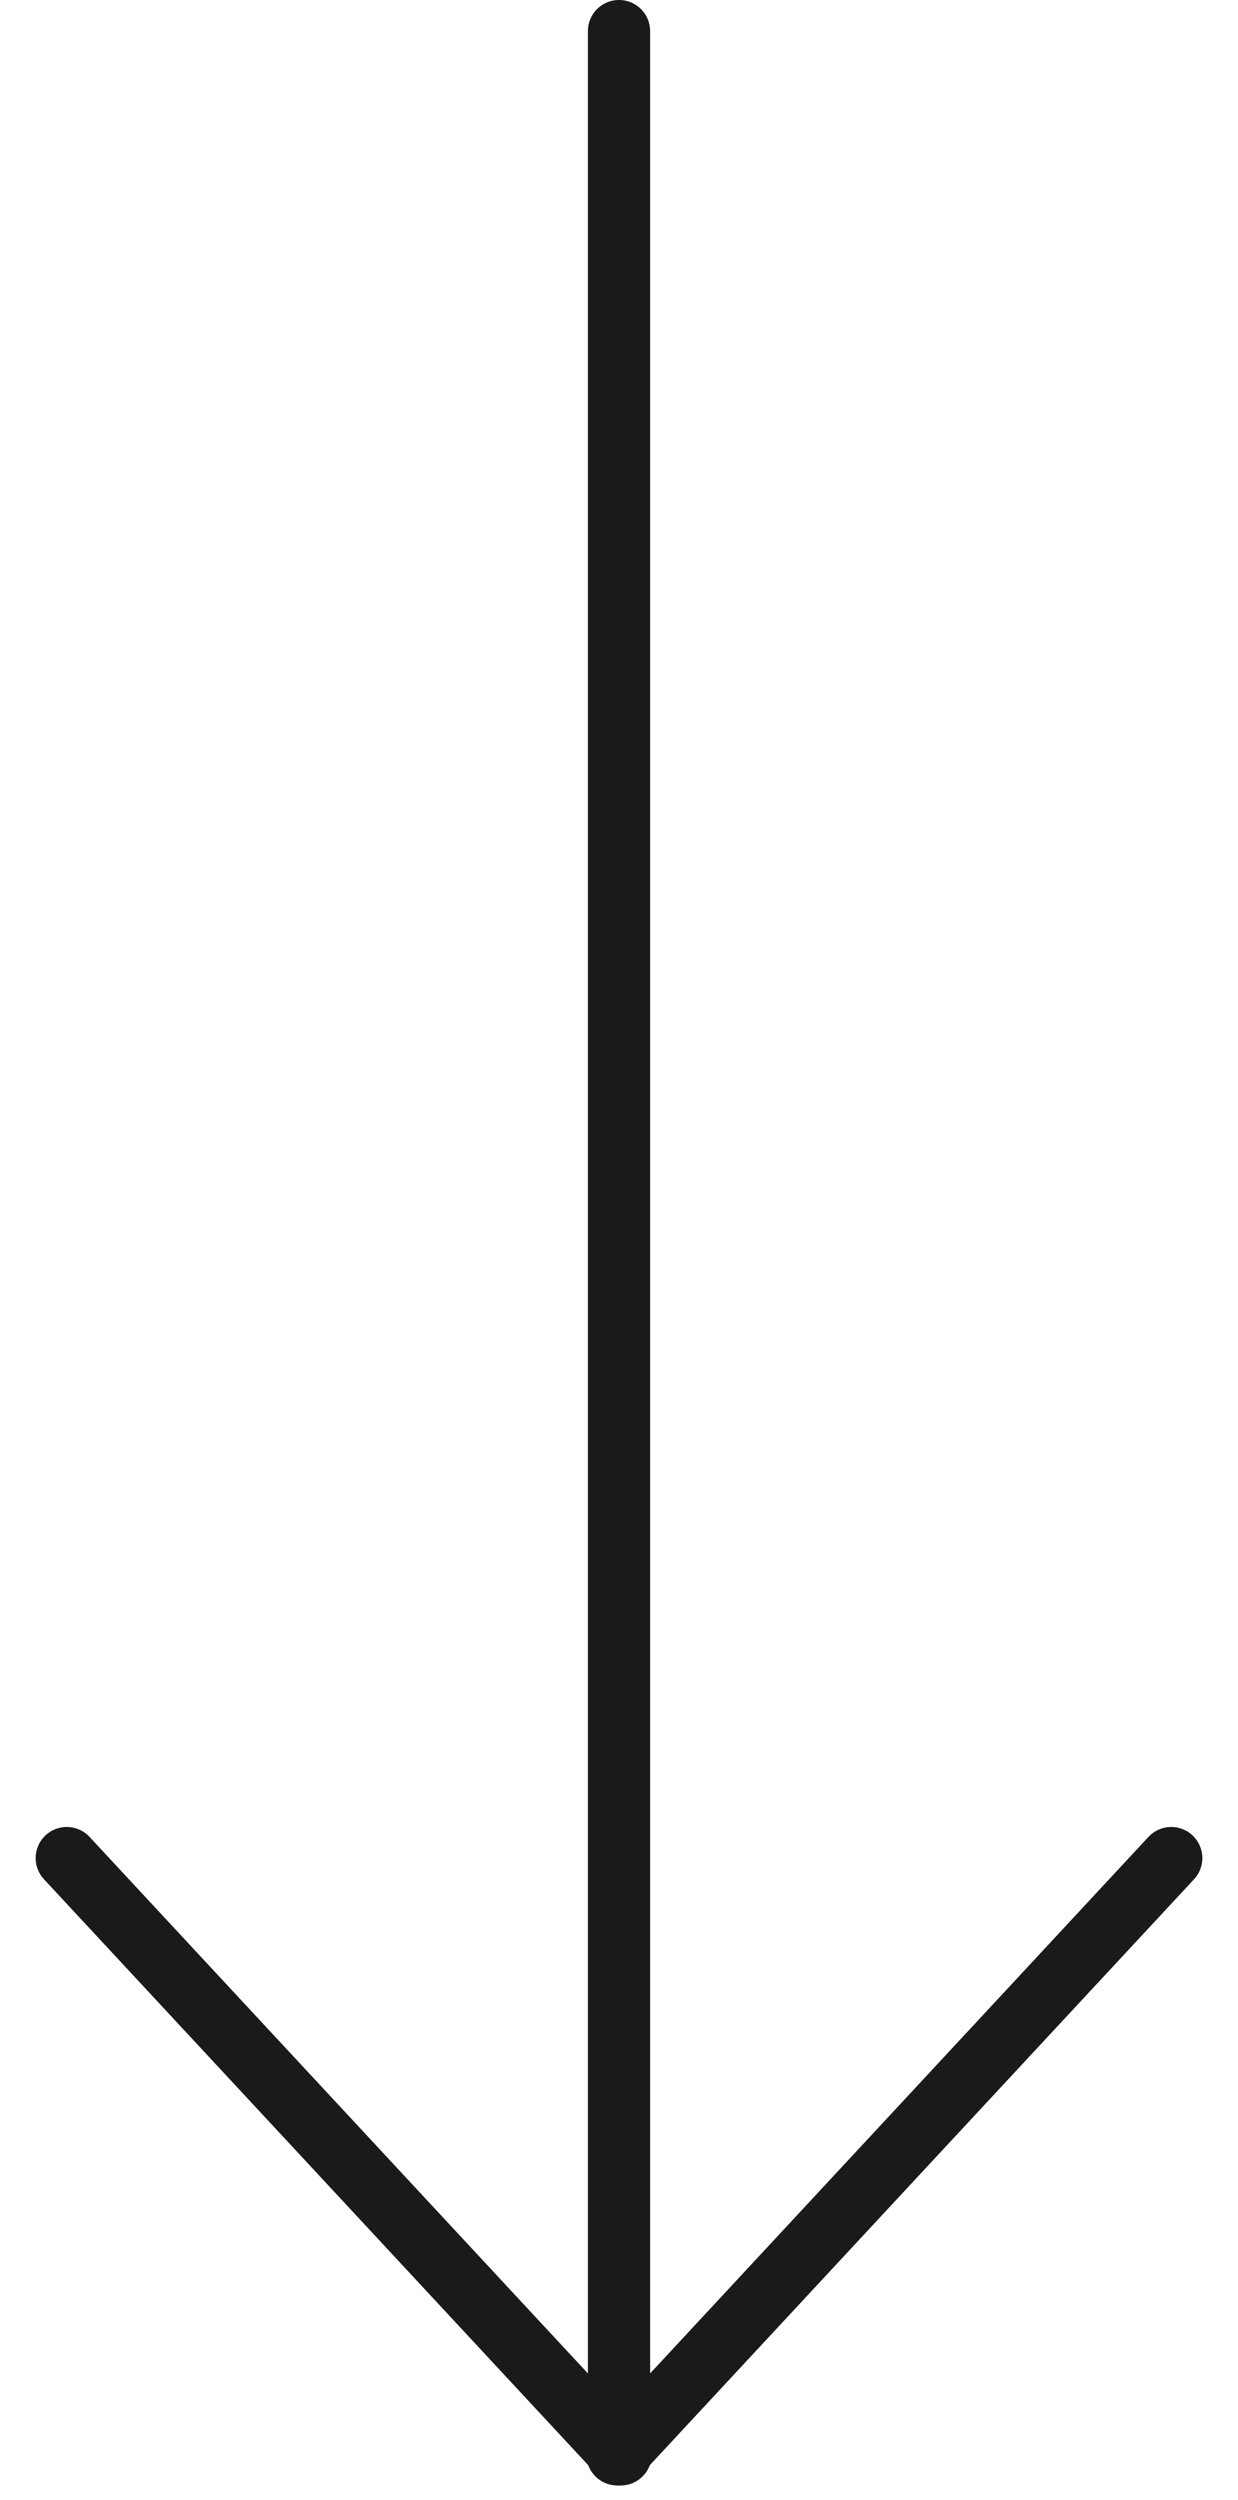 <svg xmlns="http://www.w3.org/2000/svg" width="39.793" height="80.349" viewBox="0 0 39.793 80.349"><g id="Grupo_179" data-name="Grupo 179" transform="translate(37.647 1) rotate(90)"><path id="Trazado_10" data-name="Trazado 10" d="M2067.688,1252.367h77.77" transform="translate(-2067.688 -1234.617)" fill="none" stroke="#1b1a1a" stroke-linecap="round" stroke-width="2"></path><path id="Trazado_12" data-name="Trazado 12" d="M0,0,26.14.963" transform="translate(58.719 35.501) rotate(-45)" fill="none" stroke="#1b1a1a" stroke-linecap="round" stroke-width="2"></path><path id="Trazado_13" data-name="Trazado 13" d="M0,.963,26.14,0" transform="translate(59.4 -0.681) rotate(45)" fill="none" stroke="#1b1a1a" stroke-linecap="round" stroke-width="2"></path></g></svg>